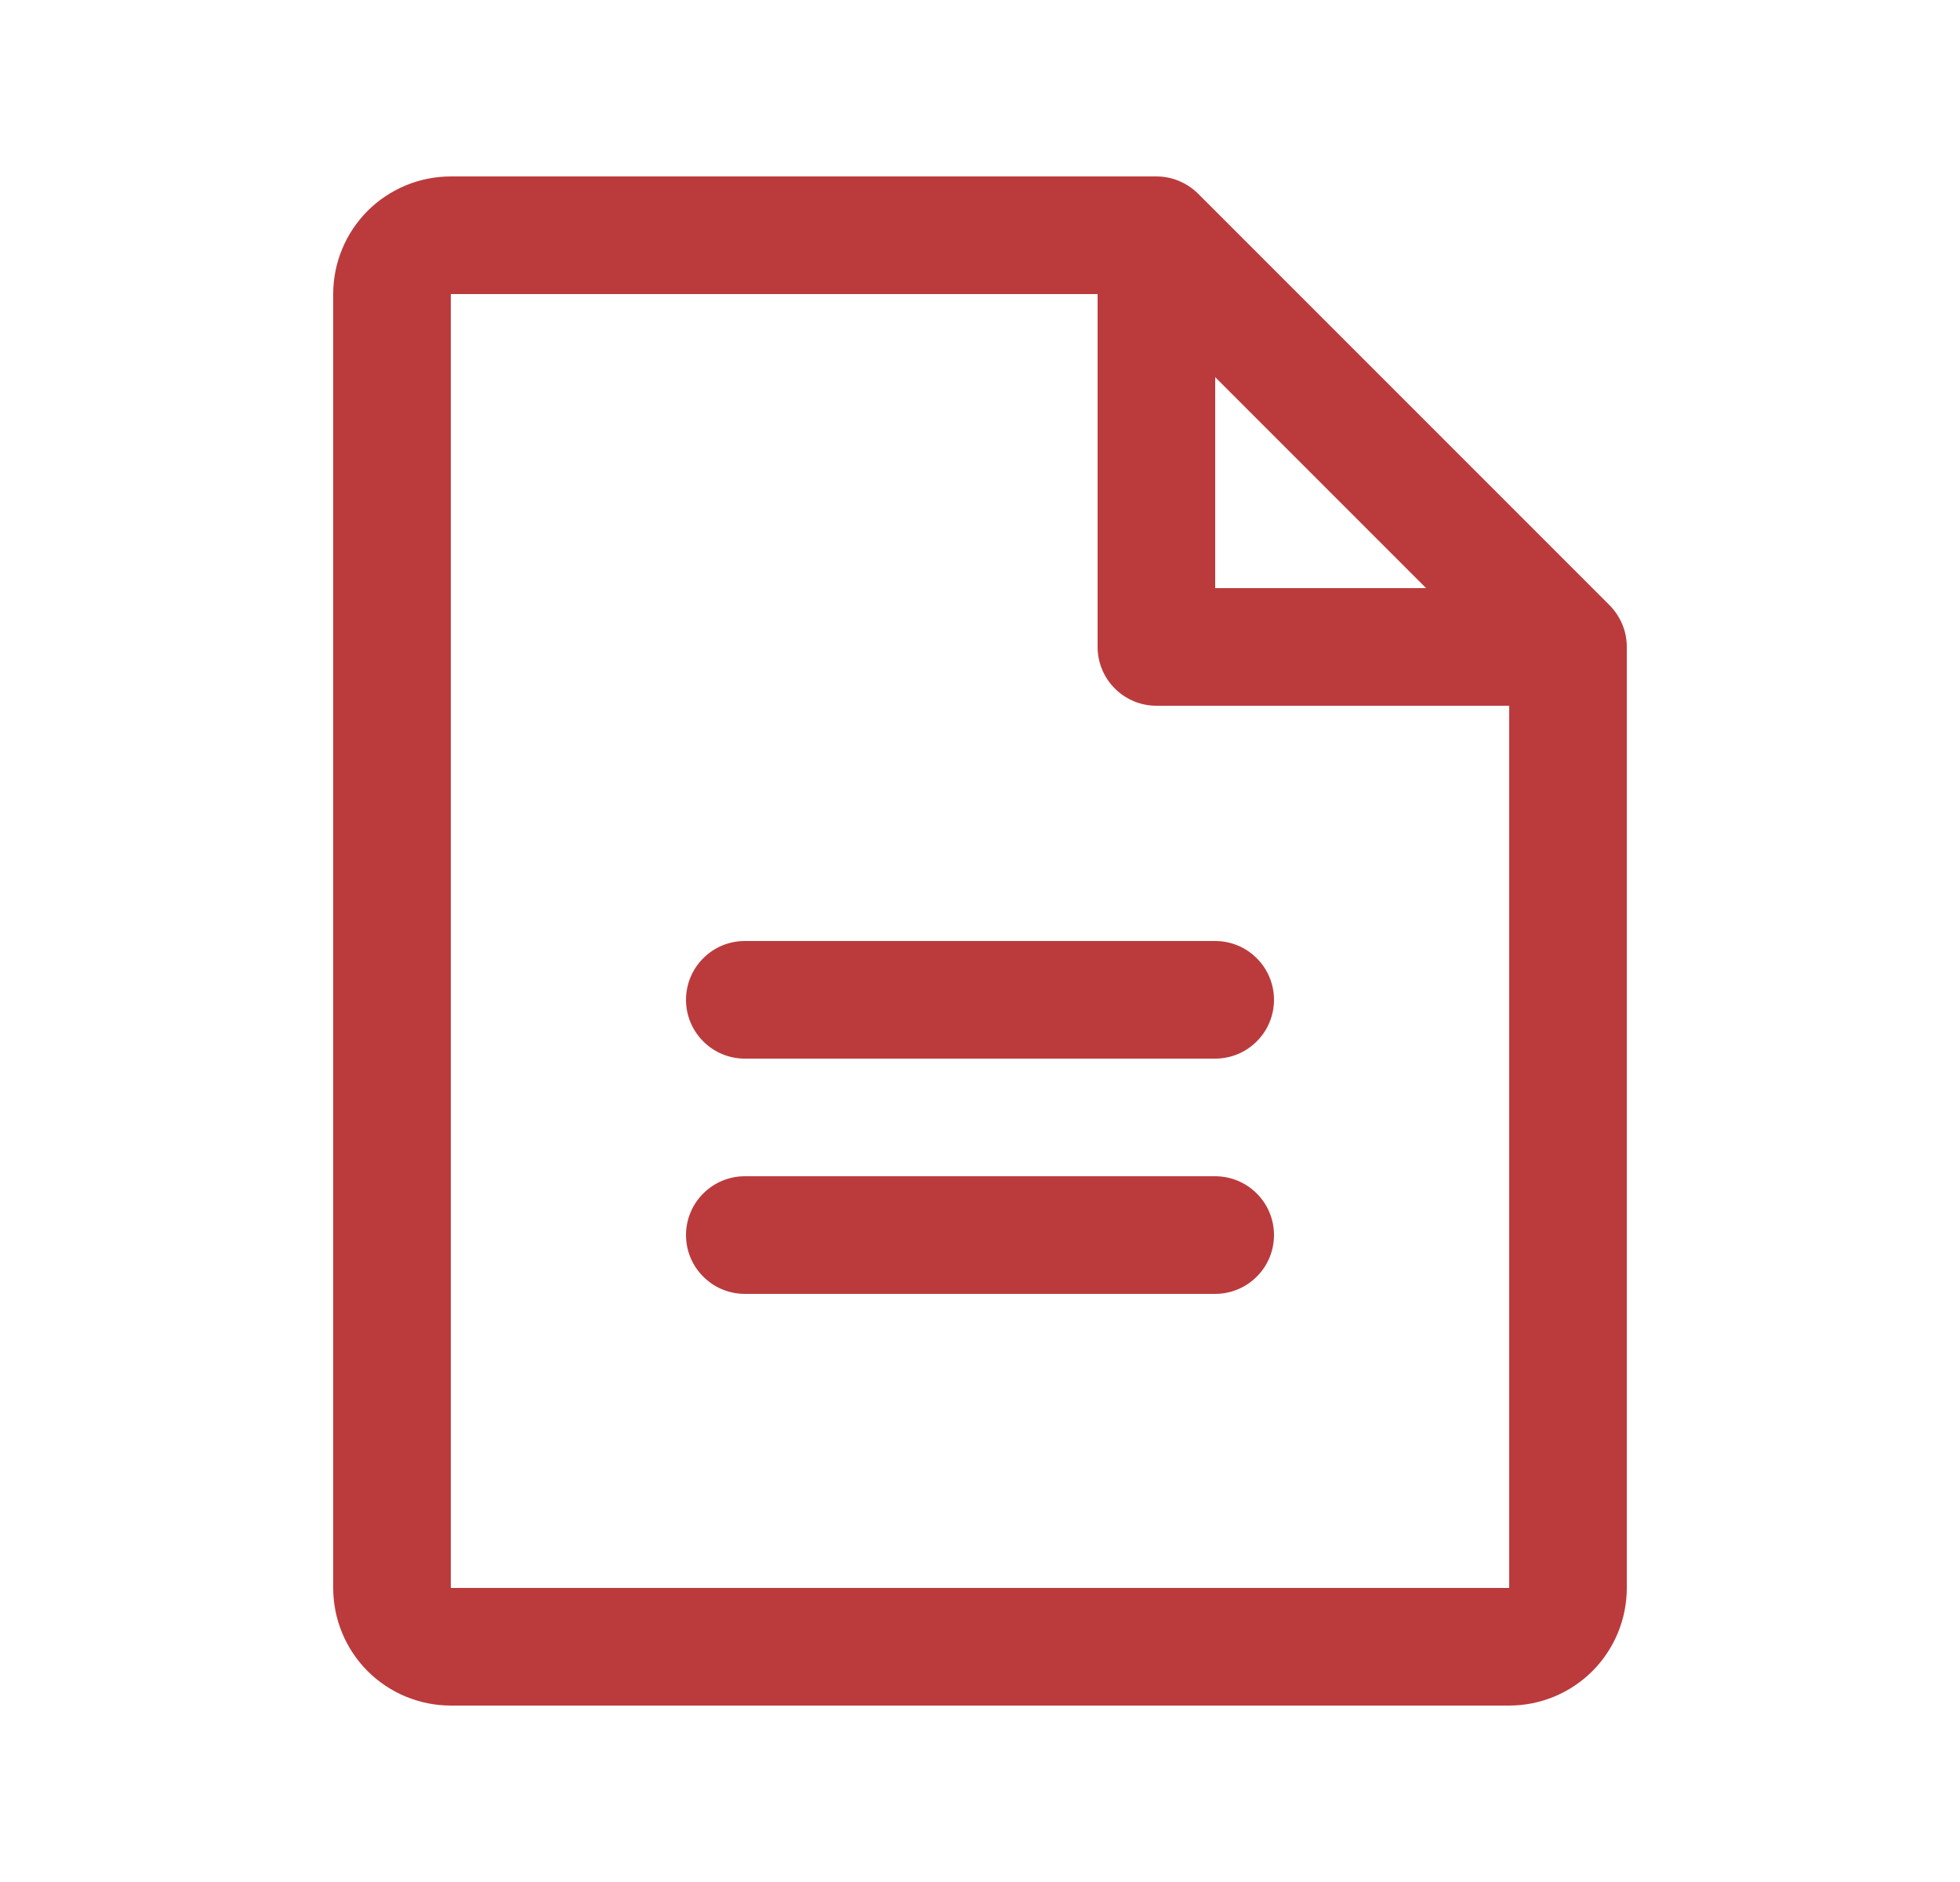 <svg width="25" height="24" viewBox="0 0 25 24" fill="none" xmlns="http://www.w3.org/2000/svg">
<path d="M20.531 7.719L15.281 2.469C15.211 2.4 15.128 2.345 15.037 2.307C14.946 2.269 14.848 2.25 14.75 2.25H5.75C5.352 2.25 4.971 2.408 4.689 2.689C4.408 2.971 4.25 3.352 4.25 3.75V20.25C4.25 20.648 4.408 21.029 4.689 21.311C4.971 21.592 5.352 21.75 5.75 21.75H19.25C19.648 21.75 20.029 21.592 20.311 21.311C20.592 21.029 20.75 20.648 20.75 20.25V8.25C20.75 8.151 20.731 8.054 20.693 7.963C20.655 7.872 20.6 7.789 20.531 7.719ZM15.5 4.81L18.19 7.5H15.5V4.81ZM19.25 20.25H5.75V3.75H14V8.25C14 8.449 14.079 8.64 14.22 8.78C14.36 8.921 14.551 9 14.75 9H19.25V20.25ZM16.25 12.75C16.25 12.949 16.171 13.14 16.03 13.28C15.89 13.421 15.699 13.5 15.5 13.5H9.5C9.301 13.5 9.11 13.421 8.97 13.28C8.829 13.14 8.75 12.949 8.75 12.75C8.75 12.551 8.829 12.36 8.97 12.22C9.11 12.079 9.301 12 9.5 12H15.5C15.699 12 15.89 12.079 16.03 12.22C16.171 12.36 16.25 12.551 16.25 12.75ZM16.25 15.75C16.25 15.949 16.171 16.14 16.03 16.28C15.89 16.421 15.699 16.5 15.5 16.5H9.5C9.301 16.5 9.11 16.421 8.97 16.28C8.829 16.14 8.75 15.949 8.75 15.75C8.75 15.551 8.829 15.36 8.97 15.22C9.11 15.079 9.301 15 9.5 15H15.5C15.699 15 15.89 15.079 16.03 15.22C16.171 15.36 16.25 15.551 16.25 15.75Z" fill="#BB3B3D"/>
</svg>
